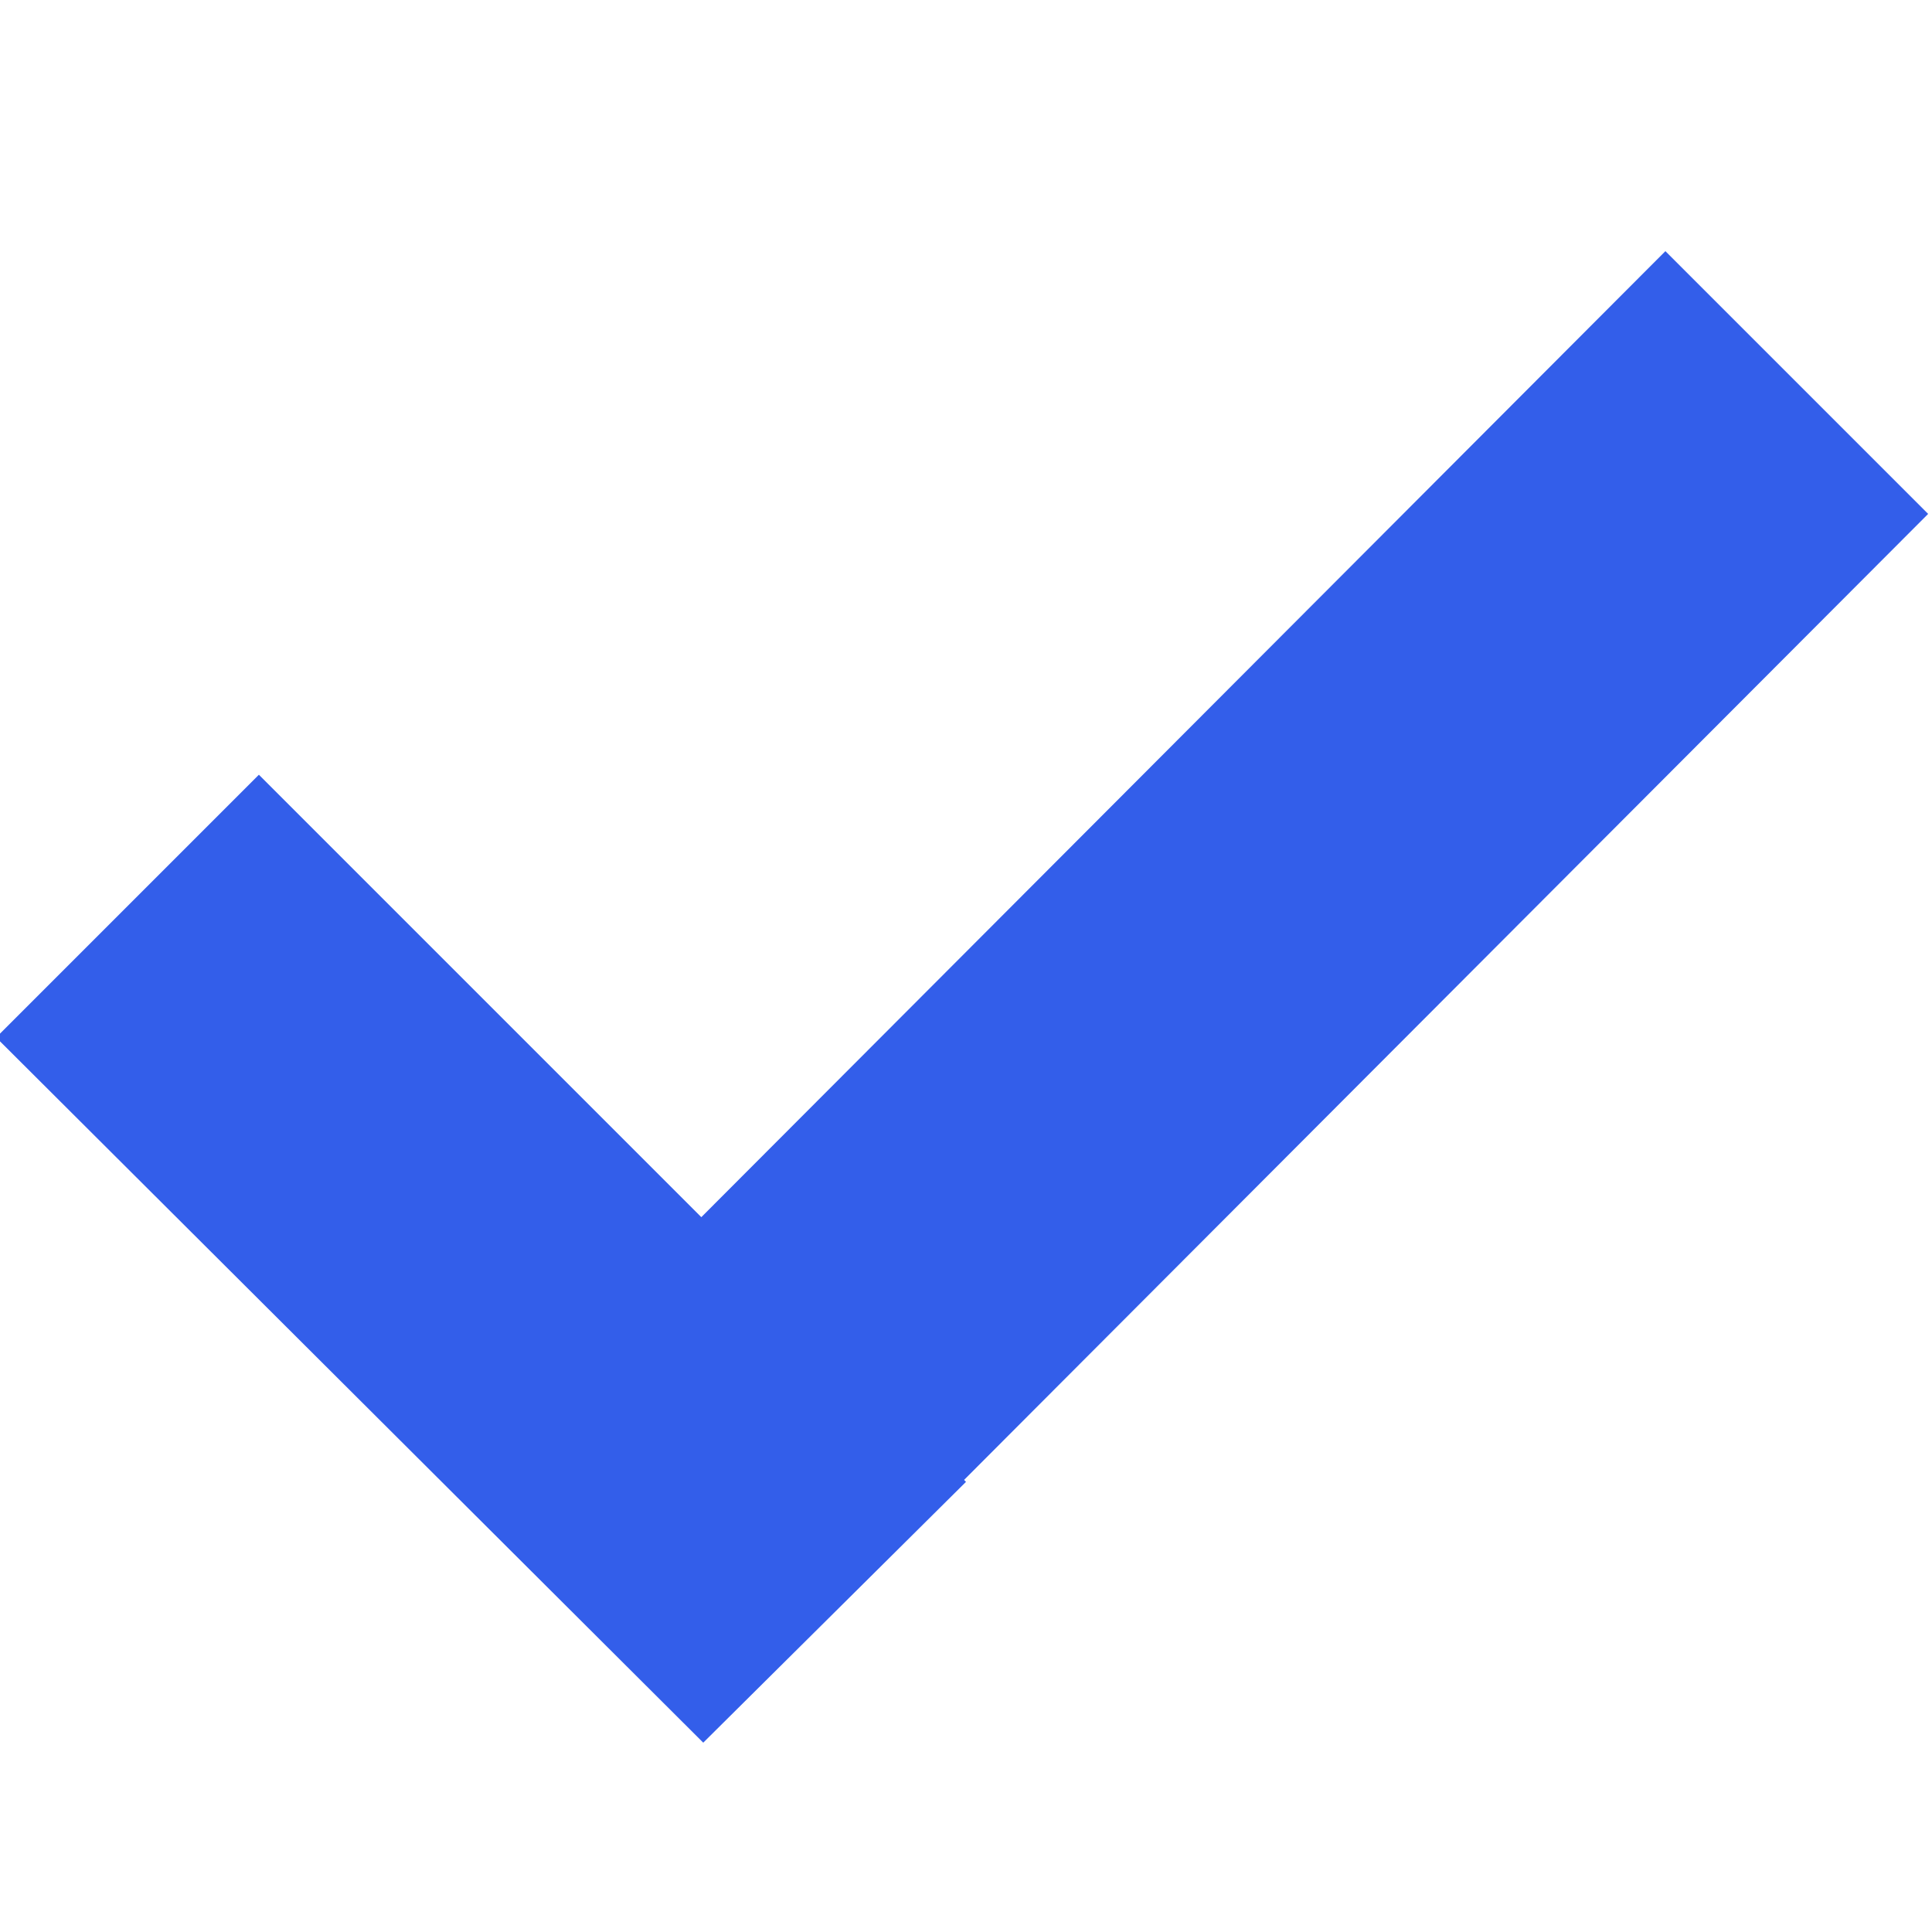 <?xml version="1.0" encoding="utf-8"?>
<!-- Generator: Adobe Illustrator 24.0.1, SVG Export Plug-In . SVG Version: 6.00 Build 0)  -->
<svg version="1.1" id="Layer_1" xmlns="http://www.w3.org/2000/svg" xmlns:xlink="http://www.w3.org/1999/xlink" x="0px" y="0px"
	 viewBox="0 0 100 100" style="enable-background:new 0 0 100 100;" xml:space="preserve">
<style type="text/css">
	.st0{fill-rule:evenodd;clip-rule:evenodd;fill:#335EEA;}
</style>
<title>Icon/Tick</title>
<g id="Icon_x2F_Tick">
	<path id="Combined-Shape" class="st0" d="M86.2,13l13.6,13.6L49.9,76.6l0.1,0.1L36.4,90.2L-0.2,53.7l13.6-13.6l22.9,22.9L86.2,13z"
		/>
</g>
</svg>
